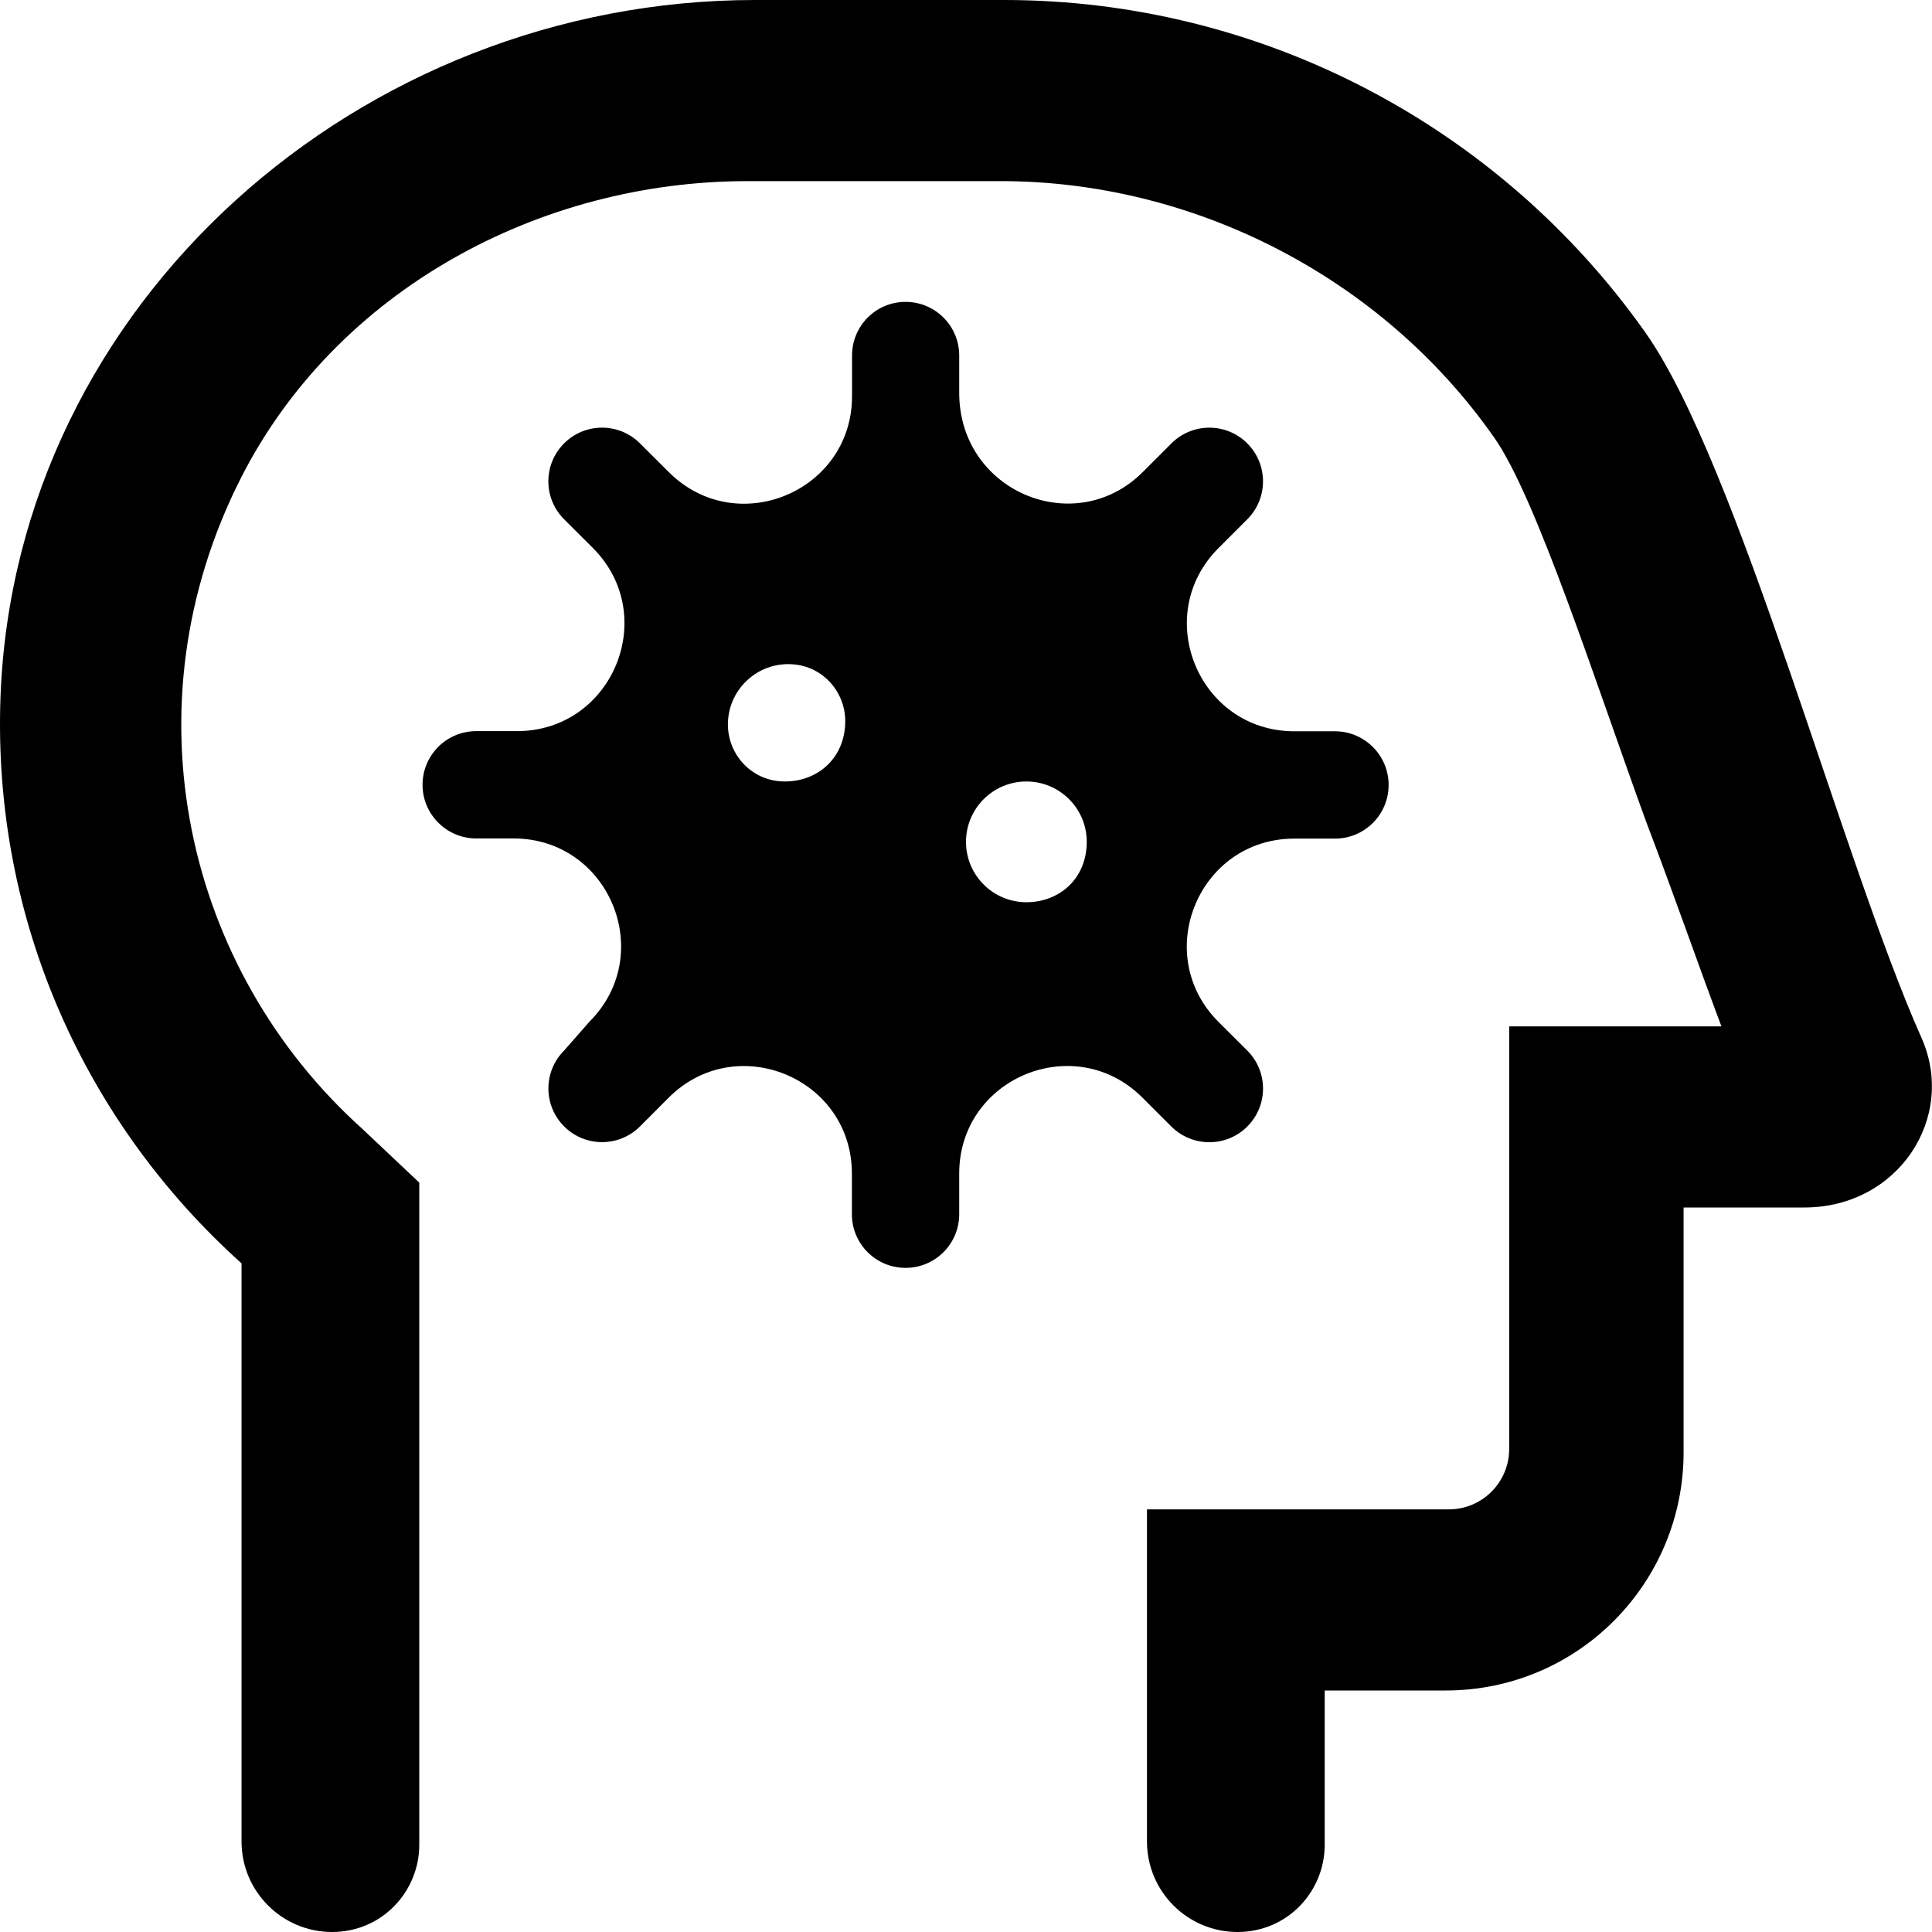 <svg xmlns="http://www.w3.org/2000/svg" viewBox="0 0 512 512"><!--! Font Awesome Pro 6.0.0-beta3 by @fontawesome - https://fontawesome.com License - https://fontawesome.com/license (Commercial License) Copyright 2021 Fonticons, Inc. --><path d="M320.5 302.7c3.639 0 7.277-1.389 10.05-4.166c5.557-5.557 5.557-14.56 0-20.11L322.9 270.8c-17.92-17.92-5.227-48.56 20.11-48.56h10.77c7.861 0 14.22-6.36 14.22-14.22S361.6 193.8 353.8 193.8h-10.77c-25.34 0-38.03-30.64-20.11-48.56l7.623-7.623c5.557-5.557 5.557-14.56 0-20.11c-5.555-5.557-14.55-5.557-20.11 0l-7.623 7.623C284.9 143 254.2 130.3 254.2 104.1V94.22c0-7.861-6.362-14.22-14.22-14.22S225.8 86.36 225.8 94.22v10.77c0 25.34-30.64 38.03-48.56 20.12L169.6 117.5c-5.557-5.557-14.56-5.557-20.11 0c-5.557 5.555-5.555 14.55 .002 20.11L157.1 145.2c17.92 17.92 5.227 48.56-20.11 48.56H126.2c-7.861 0-14.22 6.363-14.22 14.22S118.4 222.2 126.2 222.2H136.1c25.34 0 38.03 30.64 20.11 48.56L149.5 278.4c-5.557 5.555-5.557 14.55 0 20.11c2.777 2.777 6.416 4.166 10.05 4.166s7.279-1.389 10.06-4.166L177.2 290.9c17.92-17.92 48.56-5.229 48.56 20.11v10.77c0 7.861 6.361 14.22 14.22 14.22s14.22-6.361 14.22-14.22V311c0-25.34 30.64-38.03 48.56-20.11l7.623 7.623C313.2 301.3 316.8 302.7 320.5 302.7zM208 207.1c-8.836 0-15.1-7.164-15.1-15.1c0-8.838 7.164-16 16-16s15.1 7.162 15.1 15.1C224 200.8 216.8 207.1 208 207.1zM272 239.1c-8.836 0-16-7.165-16-16c0-8.838 7.165-16 16-16s16 7.162 16 16C288 232.8 280.8 239.1 272 239.1zM509.2 275c-21-47.13-48.48-151.8-73.1-186.8C397.6 33.63 334.5 0 266.1 0H200.1C95.58 0 4.139 80.13 .139 184.5c-2.25 59.88 22.99 113.6 63.87 150.3L64.01 488c0 13.26 10.75 24 24 24c13.25 0 23.1-10.74 23.1-23.1V313.4l-15.1-14.25C49.13 257 33.01 187.4 63.88 126.6C89.26 76.75 143.1 48 198.1 48h67.12c51.1 0 100.9 25.38 130.7 67.88c11.25 15.88 27.1 65.63 40.37 102C443.7 237.3 450.1 255.8 456.2 272h-56.25V384c0 8.836-7.164 16-16 16h-79.99v88c0 13.26 10.74 24 24 24c13.25 0 23.1-10.74 23.1-23.1V448h32.01c35.34 0 63.1-28.65 63.1-63.1V320h31.98C503.1 320 518.6 296.1 509.2 275z"/></svg>